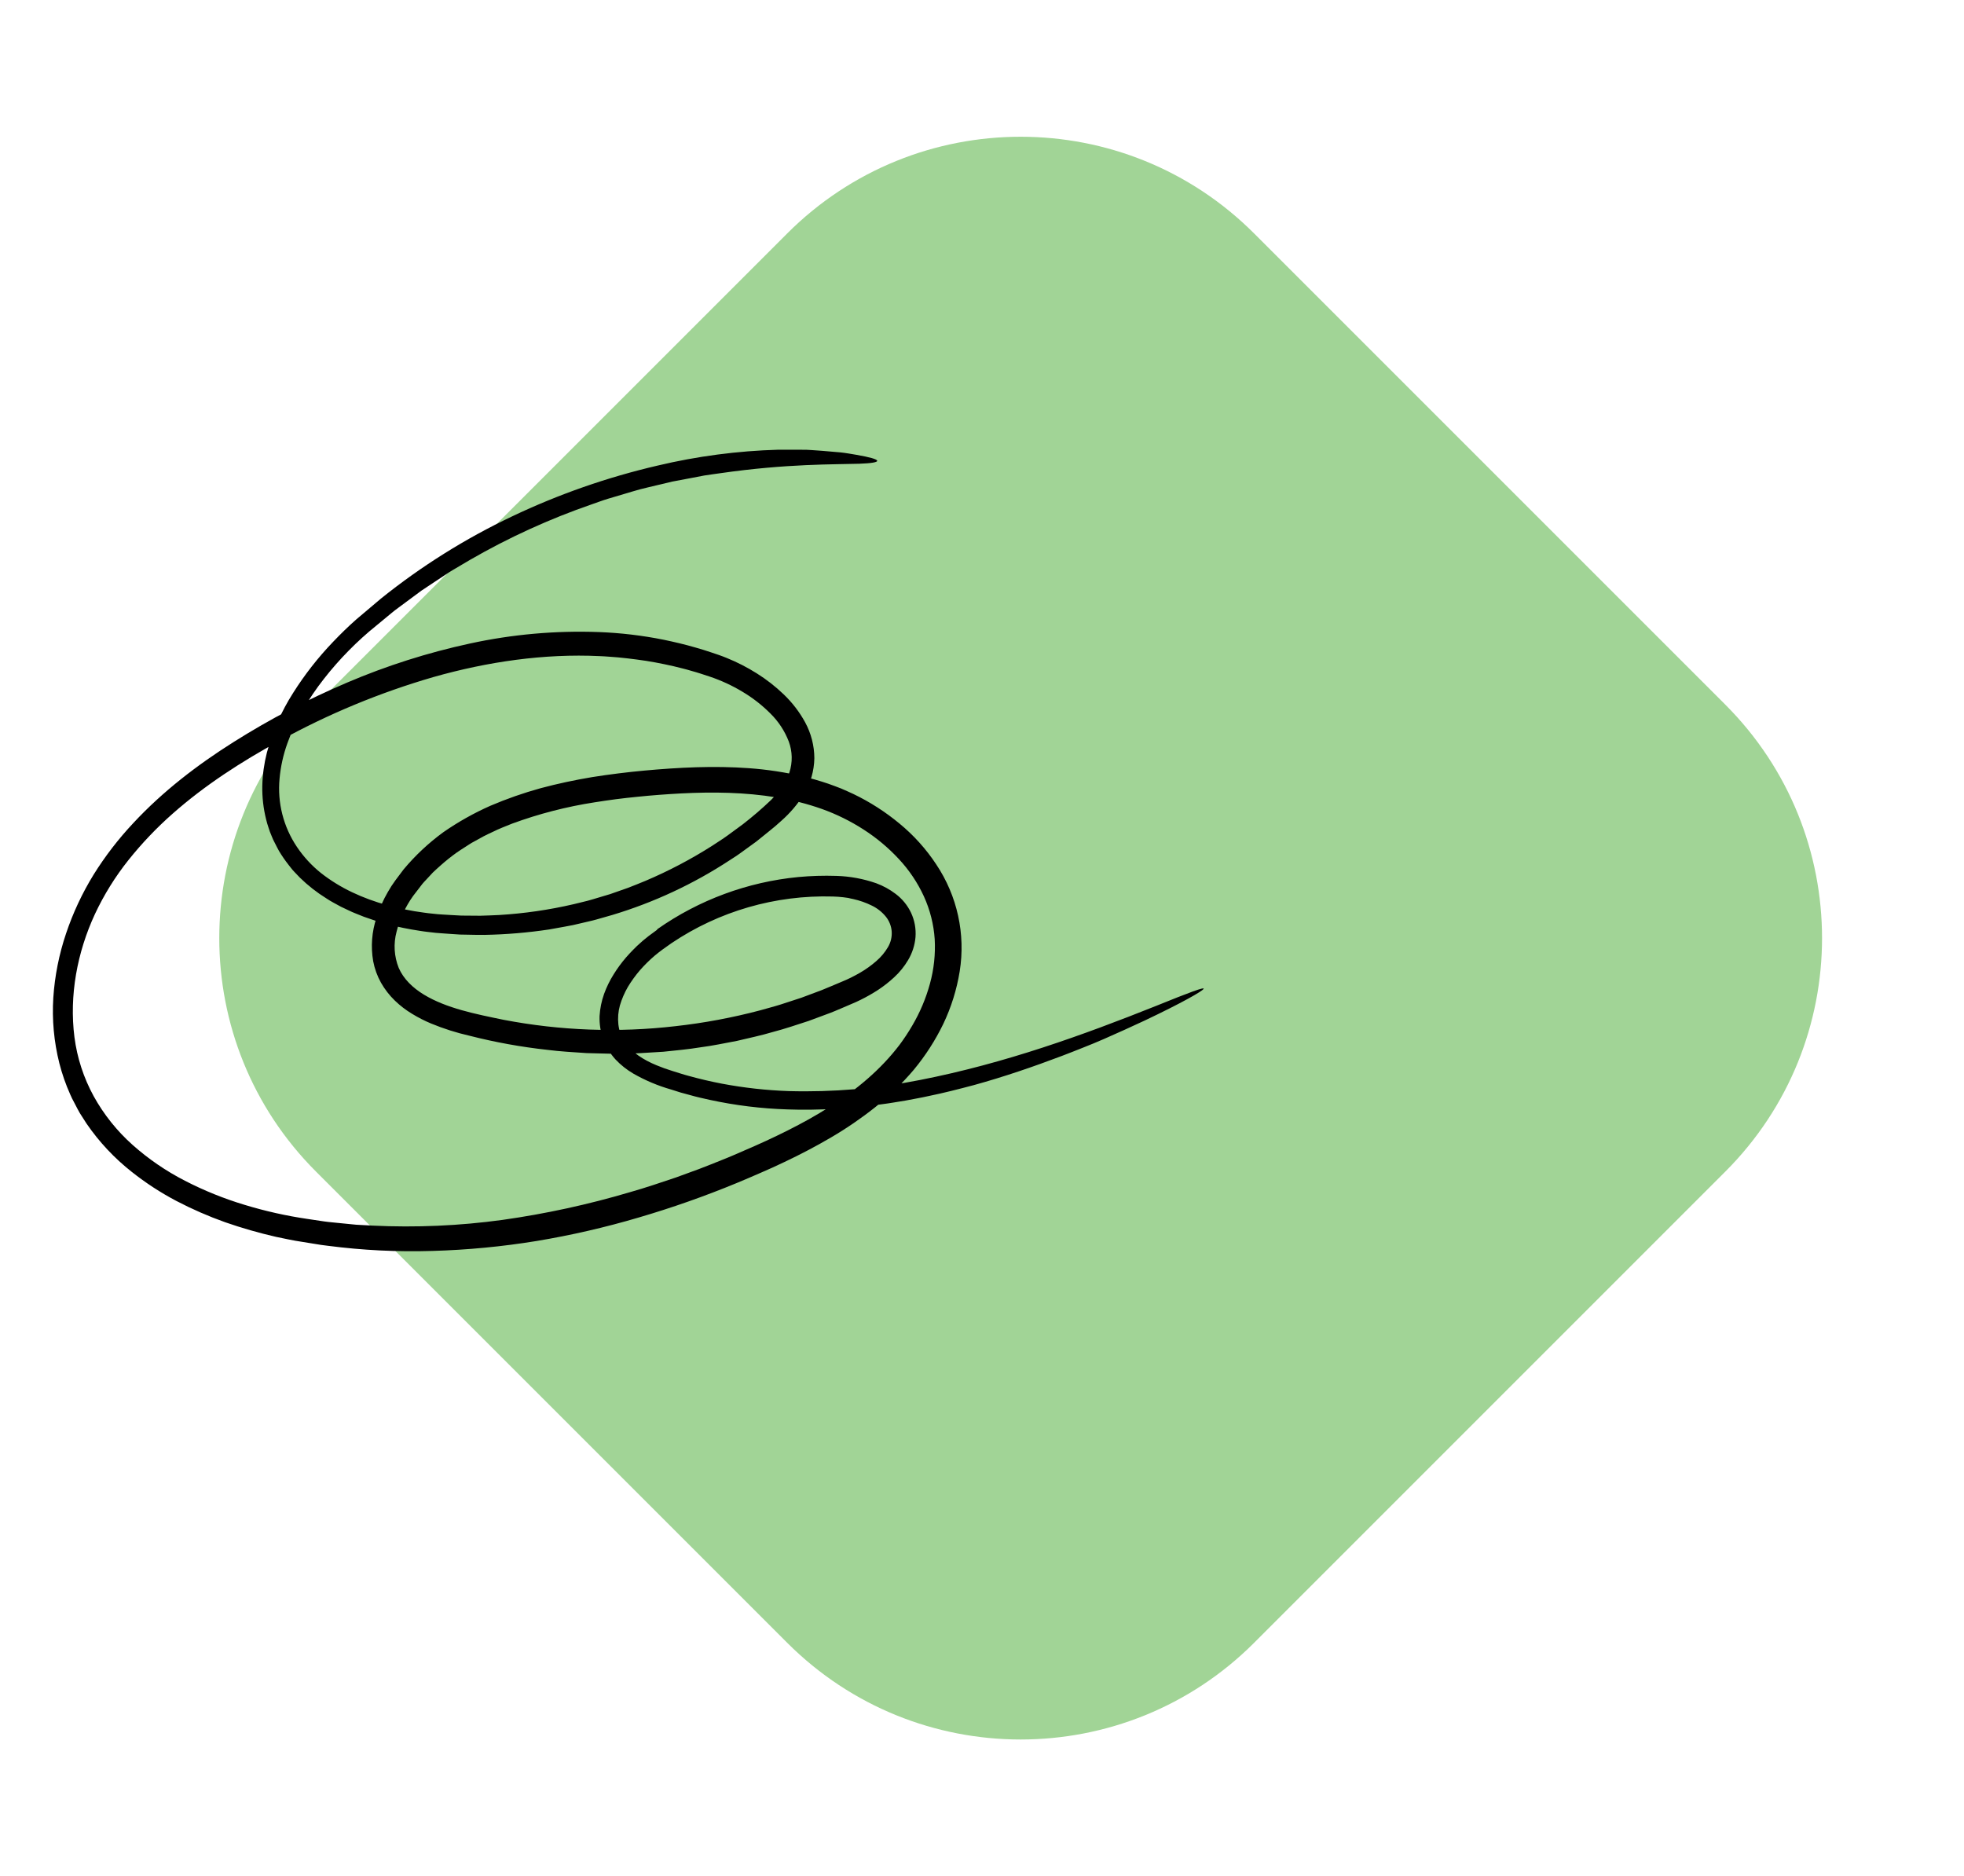 <svg width="291" height="278" viewBox="0 0 291 278" fill="none" xmlns="http://www.w3.org/2000/svg">
<path d="M116.64 34.588C135.743 15.486 166.714 15.486 185.817 34.588L255.64 104.412C274.743 123.514 274.743 154.486 255.64 173.588L185.817 243.412C166.714 262.514 135.743 262.514 116.64 243.412L46.817 173.588C27.714 154.486 27.714 123.514 46.817 104.412L116.64 34.588Z" fill="#A1D496"/>
<path d="M97.412 137.662C103.571 133.337 110.761 130.679 118.272 129.95C120.148 129.775 122.033 129.718 123.915 129.779C125.934 129.837 127.931 130.206 129.835 130.872C130.866 131.254 131.835 131.785 132.708 132.449C133.681 133.18 134.461 134.134 134.981 135.228C135.512 136.36 135.741 137.607 135.648 138.851C135.544 140.055 135.167 141.22 134.546 142.26C133.99 143.2 133.297 144.055 132.491 144.797C131.745 145.49 130.943 146.12 130.091 146.68C129.265 147.216 128.409 147.703 127.525 148.139L126.864 148.454L126.229 148.728L124.961 149.273C124.115 149.635 123.271 150.001 122.404 150.308L119.817 151.269C118.065 151.832 116.327 152.437 114.545 152.898C112.782 153.424 110.98 153.801 109.191 154.226C107.382 154.562 105.583 154.95 103.758 155.183C101.942 155.481 100.109 155.644 98.281 155.834C97.364 155.9 96.445 155.945 95.527 156.001C95.068 156.024 94.61 156.062 94.15 156.072L92.771 156.095L91.309 156.119L90.578 156.129L89.847 156.11L86.922 156.035C84.976 155.903 83.027 155.801 81.089 155.553C77.207 155.128 73.36 154.43 69.577 153.465C67.623 153.021 65.71 152.412 63.86 151.647C62.897 151.245 61.967 150.77 61.077 150.227C60.147 149.671 59.285 149.01 58.507 148.258C57.699 147.477 57.007 146.585 56.453 145.61C55.897 144.617 55.506 143.542 55.295 142.426C54.919 140.269 55.087 138.052 55.783 135.974C56.202 134.647 56.767 133.368 57.467 132.163C57.805 131.565 58.178 130.989 58.586 130.436L59.803 128.816C61.532 126.747 63.509 124.896 65.691 123.304C67.882 121.782 70.214 120.472 72.656 119.391C75.079 118.356 77.569 117.485 80.11 116.784C82.64 116.106 85.194 115.569 87.756 115.14C90.32 114.735 92.888 114.414 95.458 114.177C100.57 113.711 105.77 113.439 111.018 113.824C113.66 114.017 116.282 114.415 118.861 115.015C120.158 115.312 121.441 115.695 122.71 116.118C123.345 116.334 123.975 116.588 124.607 116.824C125.222 117.1 125.848 117.356 126.455 117.651C128.896 118.825 131.182 120.291 133.263 122.017C135.379 123.754 137.22 125.798 138.721 128.079C141.843 132.747 143.082 138.406 142.193 143.936C141.759 146.627 140.941 149.244 139.766 151.707C138.59 154.136 137.124 156.416 135.399 158.498C133.672 160.536 131.749 162.402 129.657 164.069C127.593 165.706 125.415 167.196 123.14 168.528C120.885 169.854 118.576 171.058 116.243 172.164C115.076 172.719 113.909 173.26 112.725 173.762C111.542 174.266 110.37 174.797 109.177 175.279C104.416 177.246 99.552 178.957 94.605 180.405C89.654 181.867 84.616 183.026 79.52 183.874C74.413 184.707 69.255 185.2 64.081 185.347C58.898 185.508 53.71 185.253 48.569 184.584C47.923 184.524 47.285 184.408 46.644 184.306L44.724 183.995C43.444 183.81 42.167 183.523 40.891 183.261C38.343 182.678 35.83 181.956 33.363 181.098C30.89 180.217 28.482 179.167 26.156 177.954C23.814 176.723 21.595 175.278 19.525 173.637C16.941 171.601 14.682 169.19 12.825 166.484L12.159 165.445C11.928 165.104 11.717 164.751 11.528 164.386L10.957 163.291C10.757 162.931 10.576 162.562 10.414 162.183C9.741 160.682 9.197 159.126 8.791 157.532C7.994 154.36 7.693 151.085 7.899 147.822C8.114 144.589 8.748 141.397 9.785 138.325C10.811 135.261 12.187 132.324 13.884 129.569C15.587 126.844 17.555 124.29 19.759 121.944C24.132 117.244 29.24 113.331 34.602 109.951C39.965 106.568 45.595 103.619 51.437 101.134C57.297 98.634 63.385 96.698 69.618 95.351C75.892 93.986 82.315 93.415 88.734 93.651C91.96 93.773 95.169 94.154 98.332 94.789C99.913 95.119 101.487 95.487 103.039 95.939C103.813 96.169 104.591 96.386 105.353 96.656L106.502 97.043C106.887 97.18 107.29 97.328 107.674 97.488C109.226 98.117 110.719 98.882 112.133 99.775C113.566 100.672 114.902 101.714 116.118 102.884C117.385 104.094 118.457 105.49 119.294 107.023C120.183 108.659 120.652 110.485 120.66 112.343C120.627 114.219 120.099 116.053 119.127 117.664C118.208 119.132 117.079 120.46 115.777 121.609C115.167 122.17 114.554 122.69 113.926 123.187L112.052 124.697L110.104 126.11C109.776 126.341 109.46 126.589 109.123 126.806L108.114 127.461C102.745 130.982 96.889 133.713 90.729 135.567L88.416 136.227C87.645 136.447 86.856 136.603 86.078 136.794L84.906 137.067C84.515 137.153 84.118 137.215 83.724 137.291L81.357 137.718C78.183 138.194 74.981 138.462 71.772 138.52C70.971 138.539 70.168 138.5 69.366 138.493L68.163 138.471C67.763 138.451 67.362 138.418 66.962 138.392C66.161 138.333 65.362 138.288 64.561 138.217C63.757 138.121 62.952 138.047 62.153 137.911C60.548 137.671 58.958 137.345 57.389 136.933C56.609 136.701 55.82 136.506 55.052 136.225C54.666 136.092 54.279 135.966 53.895 135.826L52.756 135.37C52.373 135.226 52 135.054 51.63 134.877C51.258 134.7 50.884 134.533 50.517 134.349C49.797 133.944 49.055 133.587 48.368 133.119C46.949 132.241 45.633 131.21 44.441 130.047L43.572 129.137C43.278 128.838 43.038 128.487 42.77 128.164C42.248 127.502 41.77 126.807 41.337 126.085C41.128 125.719 40.947 125.337 40.753 124.963L40.468 124.4C40.38 124.209 40.306 124.012 40.225 123.818L39.988 123.233L39.788 122.635C39.645 122.239 39.538 121.832 39.434 121.425C39.024 119.797 38.833 118.123 38.864 116.446C38.903 114.79 39.129 113.143 39.538 111.536C40.371 108.39 41.689 105.391 43.447 102.644C45.16 99.933 47.145 97.399 49.371 95.082C50.476 93.926 51.62 92.805 52.82 91.75L56.448 88.687C62.423 83.887 68.947 79.799 75.885 76.508C82.769 73.233 89.993 70.711 97.428 68.986C103.294 67.592 109.291 66.803 115.321 66.633C116.541 66.627 117.692 66.629 118.776 66.638L119.578 66.647C119.841 66.654 120.1 66.678 120.355 66.693L121.837 66.8C122.793 66.873 123.687 66.949 124.519 67.029C125.352 67.115 126.122 67.265 126.836 67.38C130.993 68.097 130.889 68.585 127.311 68.711C123.741 68.828 116.624 68.685 106.727 70.114C105.945 70.228 105.156 70.326 104.367 70.453C103.582 70.602 102.794 70.753 102.001 70.904C101.208 71.053 100.412 71.204 99.612 71.355L97.229 71.922C96.428 72.099 95.634 72.312 94.832 72.502C94.035 72.713 93.248 72.968 92.452 73.198C91.658 73.434 90.862 73.67 90.065 73.906C89.269 74.146 88.492 74.448 87.703 74.716C81.419 76.884 75.36 79.649 69.612 82.971L67.184 84.405C66.774 84.635 66.384 84.898 65.994 85.159L64.819 85.937L62.47 87.495L60.206 89.172L59.075 90.011C58.697 90.29 58.316 90.566 57.962 90.873L55.792 92.668C54.337 93.836 52.954 95.089 51.65 96.42C50.347 97.741 49.123 99.136 47.983 100.598C46.844 102.048 45.809 103.577 44.886 105.172C43.965 106.749 43.193 108.408 42.583 110.127C41.972 111.821 41.581 113.585 41.42 115.377C41.084 118.93 41.987 122.49 43.98 125.463C44.971 126.941 46.185 128.26 47.58 129.374C49.007 130.487 50.555 131.439 52.195 132.213C53.853 132.997 55.58 133.632 57.353 134.11C59.134 134.608 60.949 134.978 62.783 135.218C63.24 135.291 63.702 135.334 64.163 135.382C64.624 135.432 65.084 135.483 65.552 135.502C66.484 135.554 67.415 135.621 68.348 135.661L71.148 135.683C72.081 135.669 73.014 135.61 73.946 135.576C77.674 135.352 81.377 134.814 85.013 133.968L86.371 133.636C86.824 133.524 87.279 133.422 87.724 133.279L90.403 132.479L93.04 131.553C93.914 131.231 94.768 130.859 95.633 130.515C99.059 129.061 102.358 127.328 105.495 125.334C106.265 124.816 107.059 124.333 107.808 123.787L110.051 122.141C111.5 121.018 112.891 119.823 114.218 118.559C115.463 117.308 116.485 115.942 116.962 114.459C117.45 112.962 117.417 111.346 116.871 109.869C116.271 108.307 115.341 106.89 114.143 105.714C112.901 104.465 111.503 103.378 109.983 102.479C108.452 101.558 106.823 100.807 105.126 100.24C104.249 99.952 103.376 99.654 102.483 99.414C101.6 99.145 100.7 98.935 99.804 98.713C98.002 98.306 96.186 97.951 94.35 97.721C93.435 97.586 92.512 97.505 91.592 97.404C91.132 97.358 90.669 97.334 90.207 97.297C89.746 97.264 89.284 97.227 88.82 97.215C80.638 96.823 72.23 98.041 64.201 100.323C56.274 102.622 48.63 105.791 41.411 109.77C35.769 112.85 30.35 116.346 25.578 120.562C23.198 122.66 21.006 124.961 19.03 127.438C17.066 129.902 15.4 132.586 14.066 135.434C11.43 141.119 10.245 147.51 11.029 153.664C11.425 156.73 12.39 159.697 13.877 162.415C15.377 165.13 17.33 167.574 19.652 169.644C22 171.733 24.606 173.516 27.408 174.952C30.233 176.407 33.187 177.601 36.233 178.517C39.294 179.45 42.421 180.15 45.588 180.612L47.974 180.968C48.769 181.085 49.574 181.139 50.373 181.228L52.773 181.465L55.183 181.595C61.62 181.908 68.071 181.625 74.454 180.75C80.84 179.848 87.15 178.476 93.33 176.645C95.636 175.994 97.905 175.219 100.178 174.454L103.557 173.218C104.682 172.802 105.788 172.335 106.905 171.895C108.025 171.463 109.121 170.973 110.223 170.496C111.326 170.021 112.426 169.54 113.514 169.036C115.688 168.03 117.823 166.968 119.891 165.813C124.015 163.498 127.889 160.787 131.054 157.431C131.842 156.601 132.583 155.73 133.276 154.821C133.957 153.907 134.585 152.956 135.159 151.972C136.31 150.021 137.194 147.927 137.788 145.746C138.379 143.6 138.617 141.374 138.493 139.153C138.345 136.957 137.8 134.806 136.885 132.801C135.952 130.77 134.696 128.901 133.165 127.266C131.618 125.6 129.864 124.135 127.947 122.905C126.02 121.663 123.957 120.644 121.796 119.868C119.602 119.092 117.341 118.517 115.042 118.149C110.418 117.384 105.645 117.317 100.863 117.563C98.734 117.677 96.579 117.838 94.454 118.057C93.387 118.149 92.33 118.294 91.269 118.415C90.213 118.558 89.158 118.708 88.108 118.877C83.933 119.522 79.835 120.581 75.873 122.036C74.907 122.429 73.927 122.795 73.002 123.262C72.537 123.49 72.053 123.688 71.602 123.94L70.247 124.689C69.784 124.923 69.365 125.219 68.932 125.494C68.505 125.778 68.058 126.038 67.646 126.34C66.816 126.935 66.019 127.574 65.258 128.253C64.885 128.598 64.491 128.924 64.132 129.283L63.097 130.397C62.928 130.586 62.741 130.761 62.586 130.96L62.123 131.563L61.198 132.766C60.061 134.364 59.234 136.158 58.757 138.055C58.282 139.828 58.394 141.705 59.076 143.409C59.783 145.041 61.148 146.366 62.814 147.375C66.168 149.408 70.472 150.248 74.624 151.105C83.01 152.712 91.596 153.03 100.079 152.046C104.318 151.575 108.515 150.79 112.635 149.698C113.658 149.404 114.693 149.144 115.708 148.821L118.745 147.83L121.736 146.71C122.725 146.319 123.697 145.884 124.681 145.479C124.924 145.374 125.178 145.274 125.411 145.167L126.1 144.842C126.555 144.616 126.998 144.375 127.435 144.124C128.29 143.629 129.094 143.053 129.837 142.403C130.533 141.806 131.123 141.098 131.583 140.307C131.991 139.605 132.177 138.798 132.118 137.99C132.054 137.194 131.751 136.435 131.248 135.812C130.686 135.125 129.98 134.568 129.178 134.181C128.301 133.747 127.374 133.421 126.418 133.211C126.173 133.155 125.925 133.117 125.682 133.045C125.431 133.012 125.182 132.968 124.93 132.943C124.424 132.887 123.928 132.848 123.408 132.835C114.9 132.588 106.53 135.008 99.49 139.749C98.624 140.349 97.758 140.963 96.982 141.618C96.202 142.287 95.471 143.01 94.796 143.783C94.136 144.556 93.541 145.382 93.017 146.253C92.523 147.111 92.13 148.024 91.849 148.972C91.597 149.887 91.52 150.84 91.622 151.783C91.664 152.01 91.677 152.245 91.739 152.467L91.94 153.13C92.017 153.348 92.135 153.551 92.228 153.764C92.323 153.976 92.436 154.18 92.565 154.373C93.592 155.942 95.353 157.045 97.258 157.831C98.023 158.147 98.807 158.435 99.62 158.682C100.433 158.925 101.232 159.205 102.051 159.416C103.68 159.867 105.32 160.25 106.97 160.566C110.246 161.184 113.565 161.552 116.898 161.666C123.415 161.844 129.931 161.291 136.322 160.018C148.894 157.561 160.527 153.342 171.292 149.043C176.239 147.038 178.581 146.159 178.328 146.539C178.062 146.896 175.223 148.551 169.599 151.214C167.604 152.144 165.586 153.064 163.541 153.957C162.522 154.412 161.48 154.821 160.439 155.24C159.4 155.664 158.346 156.062 157.294 156.47C153.073 158.068 148.749 159.547 144.313 160.773C142.088 161.362 139.851 161.939 137.578 162.402C136.448 162.658 135.3 162.846 134.161 163.07C133.011 163.248 131.868 163.466 130.709 163.607C128.403 163.948 126.069 164.144 123.734 164.301C121.395 164.415 119.049 164.472 116.702 164.381C112.81 164.261 108.938 163.785 105.135 162.959C104.18 162.744 103.222 162.539 102.28 162.266L100.86 161.881L99.456 161.437C97.484 160.877 95.59 160.078 93.815 159.059C92.85 158.492 91.972 157.794 91.205 156.983C90.811 156.552 90.457 156.086 90.15 155.59C89.993 155.341 89.854 155.081 89.735 154.813C89.599 154.552 89.479 154.283 89.378 154.007C88.982 152.899 88.798 151.728 88.835 150.553C88.902 149.433 89.127 148.327 89.504 147.269C89.87 146.262 90.341 145.295 90.911 144.386C91.46 143.498 92.078 142.655 92.759 141.863C93.109 141.483 93.44 141.083 93.813 140.727L94.361 140.182L94.936 139.664C95.311 139.311 95.728 139.003 96.126 138.674L97.328 137.789C97.353 137.748 97.378 137.71 97.412 137.662Z" fill="black"/>
</svg>
